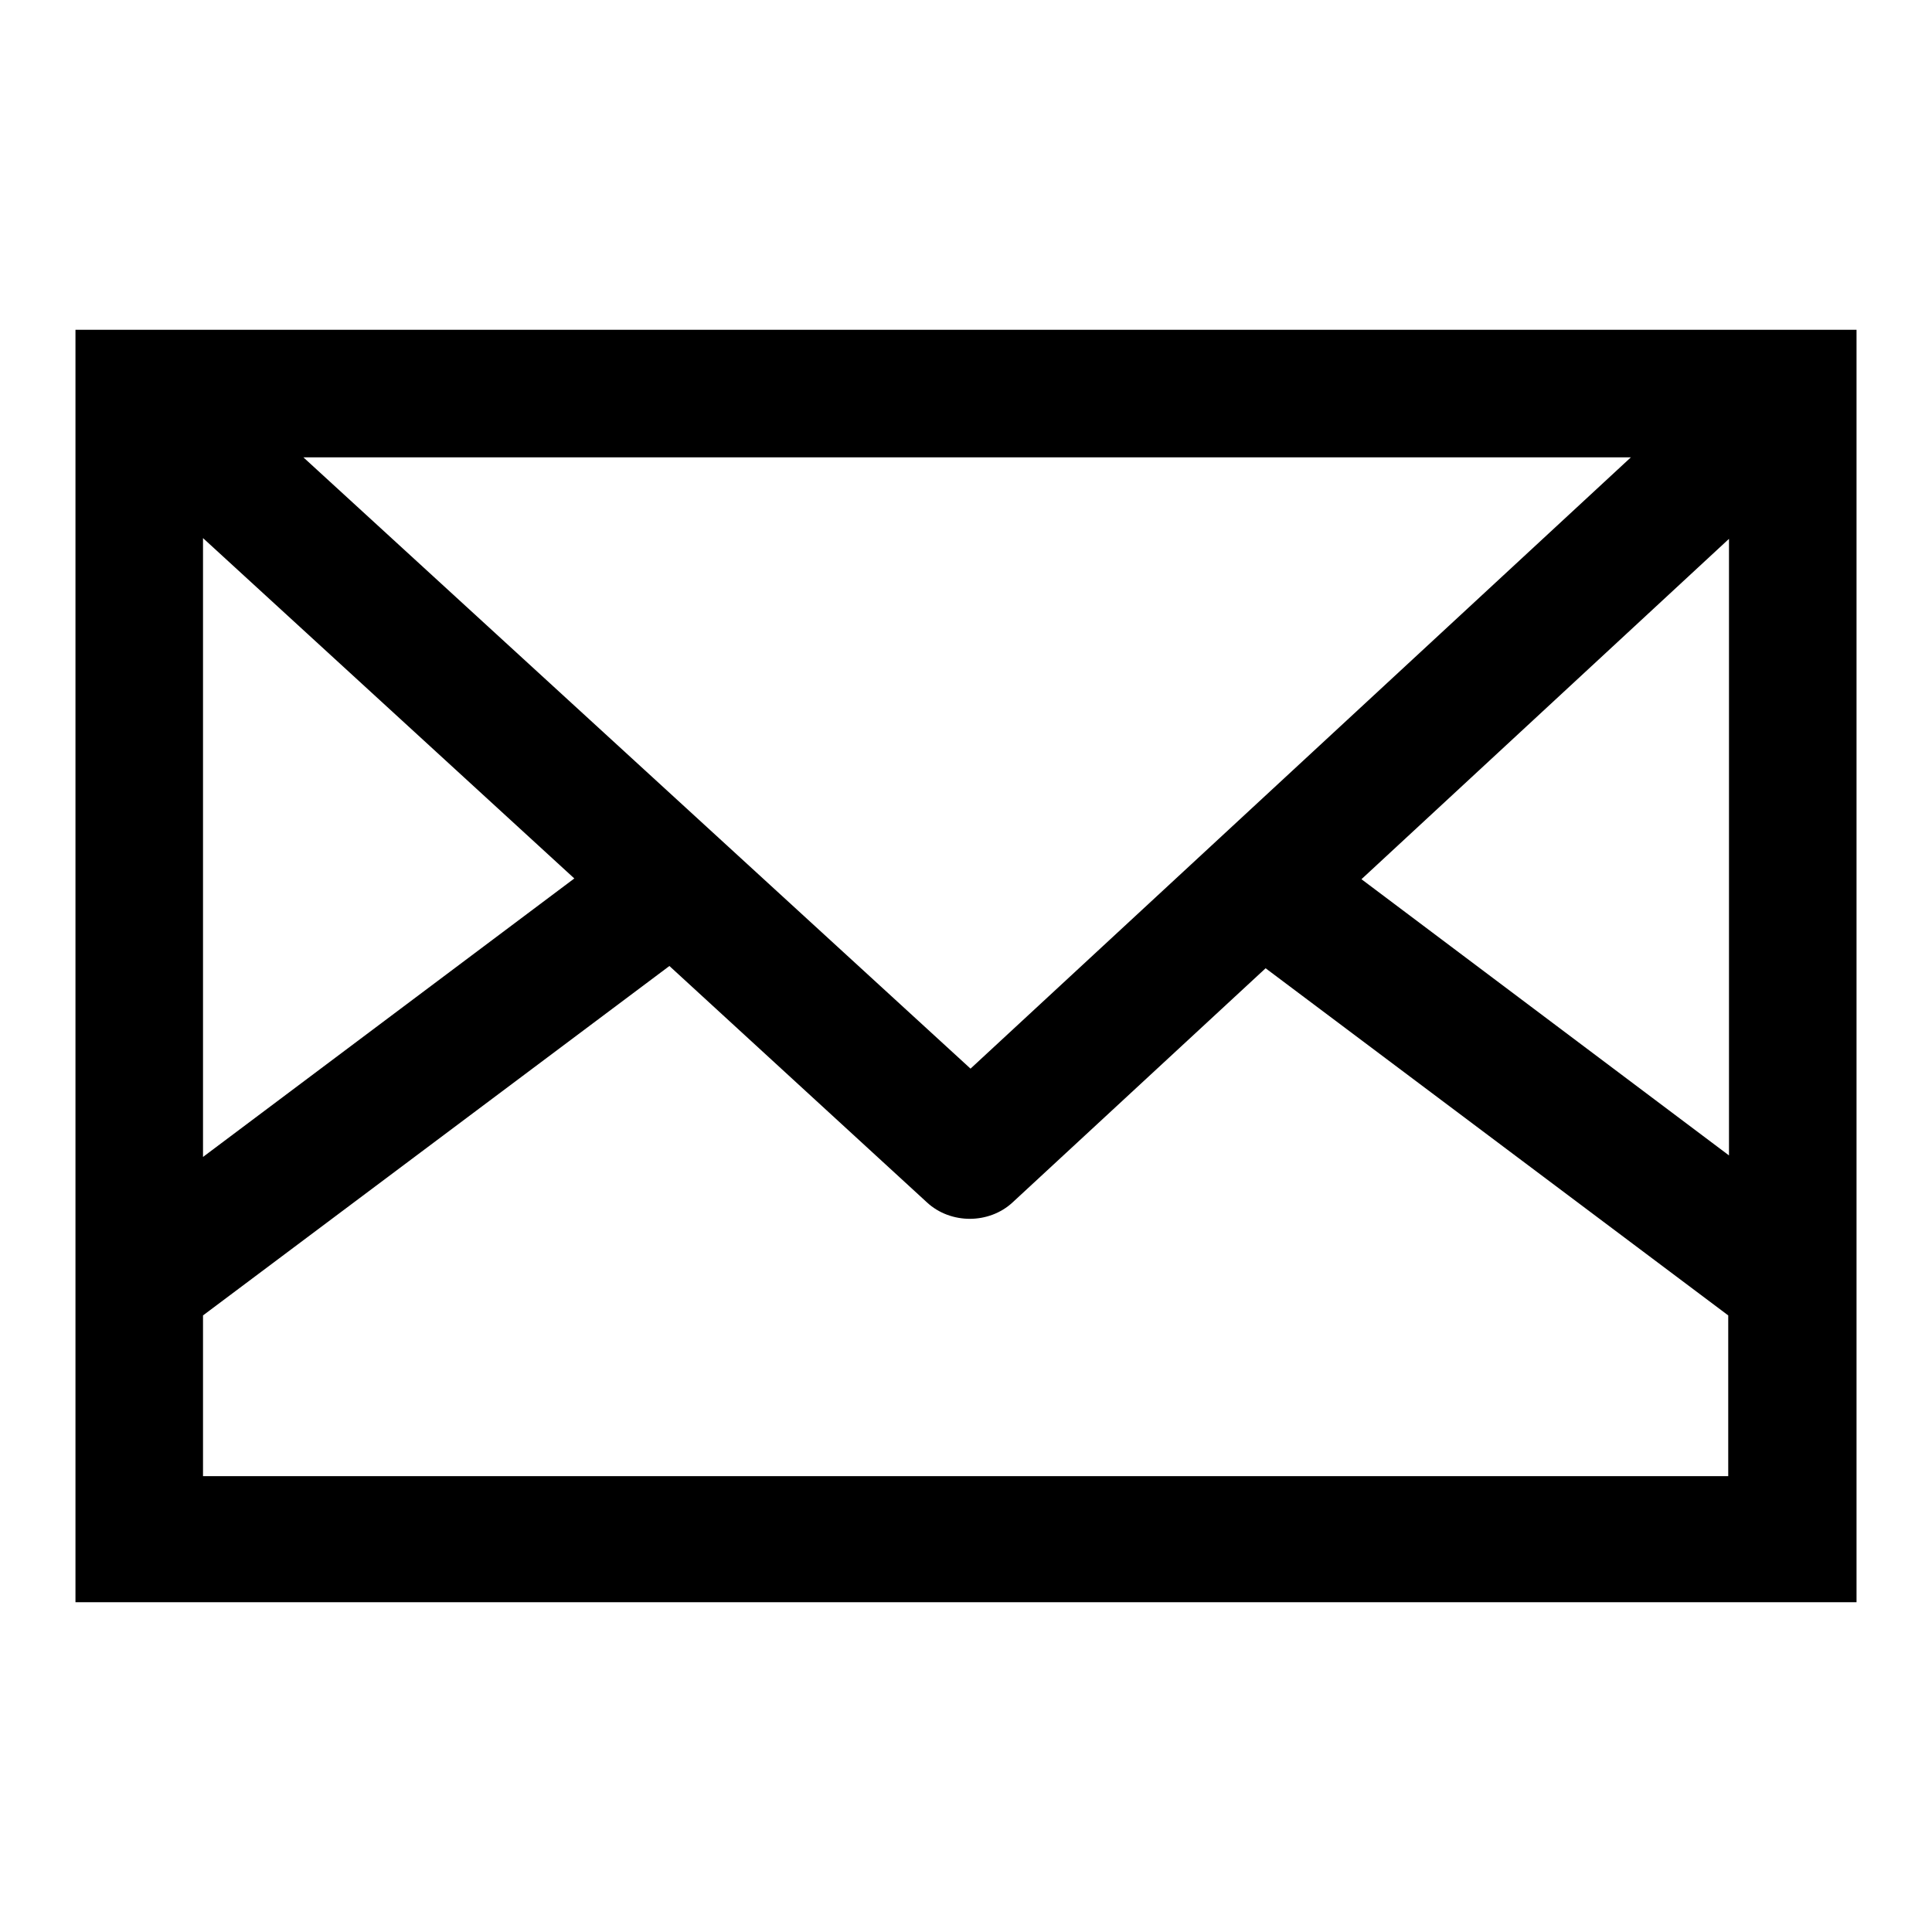 <?xml version="1.0" encoding="utf-8"?>
<!-- Svg Vector Icons : http://www.onlinewebfonts.com/icon -->
<!DOCTYPE svg PUBLIC "-//W3C//DTD SVG 1.1//EN" "http://www.w3.org/Graphics/SVG/1.1/DTD/svg11.dtd">
<svg version="1.1" xmlns="http://www.w3.org/2000/svg" xmlns:xlink="http://www.w3.org/1999/xlink" x="0px" y="0px" viewBox="0 0 256 256" enable-background="new 0 0 256 256" xml:space="preserve">
<g><g><path fill="#000000" d="M246,52.2v-8.5h-8.4H18.4H10v8.5l0,0v160.1h236V52.2L246,52.2z M216.1,60.6l-87.5,81l-88.4-81H216.1z M229.1,71.4v81.7l-48.7-36.6L229.1,71.4z M76.1,116.4l-49.2,36.9v-82L76.1,116.4z M26.9,195.4v-21.1L88.7,128l34.1,31.3c1.6,1.5,3.7,2.2,5.7,2.2c2,0,4.1-0.7,5.7-2.2l33.5-31l61.3,46v21.3H26.9z"/></g></g>
</svg>